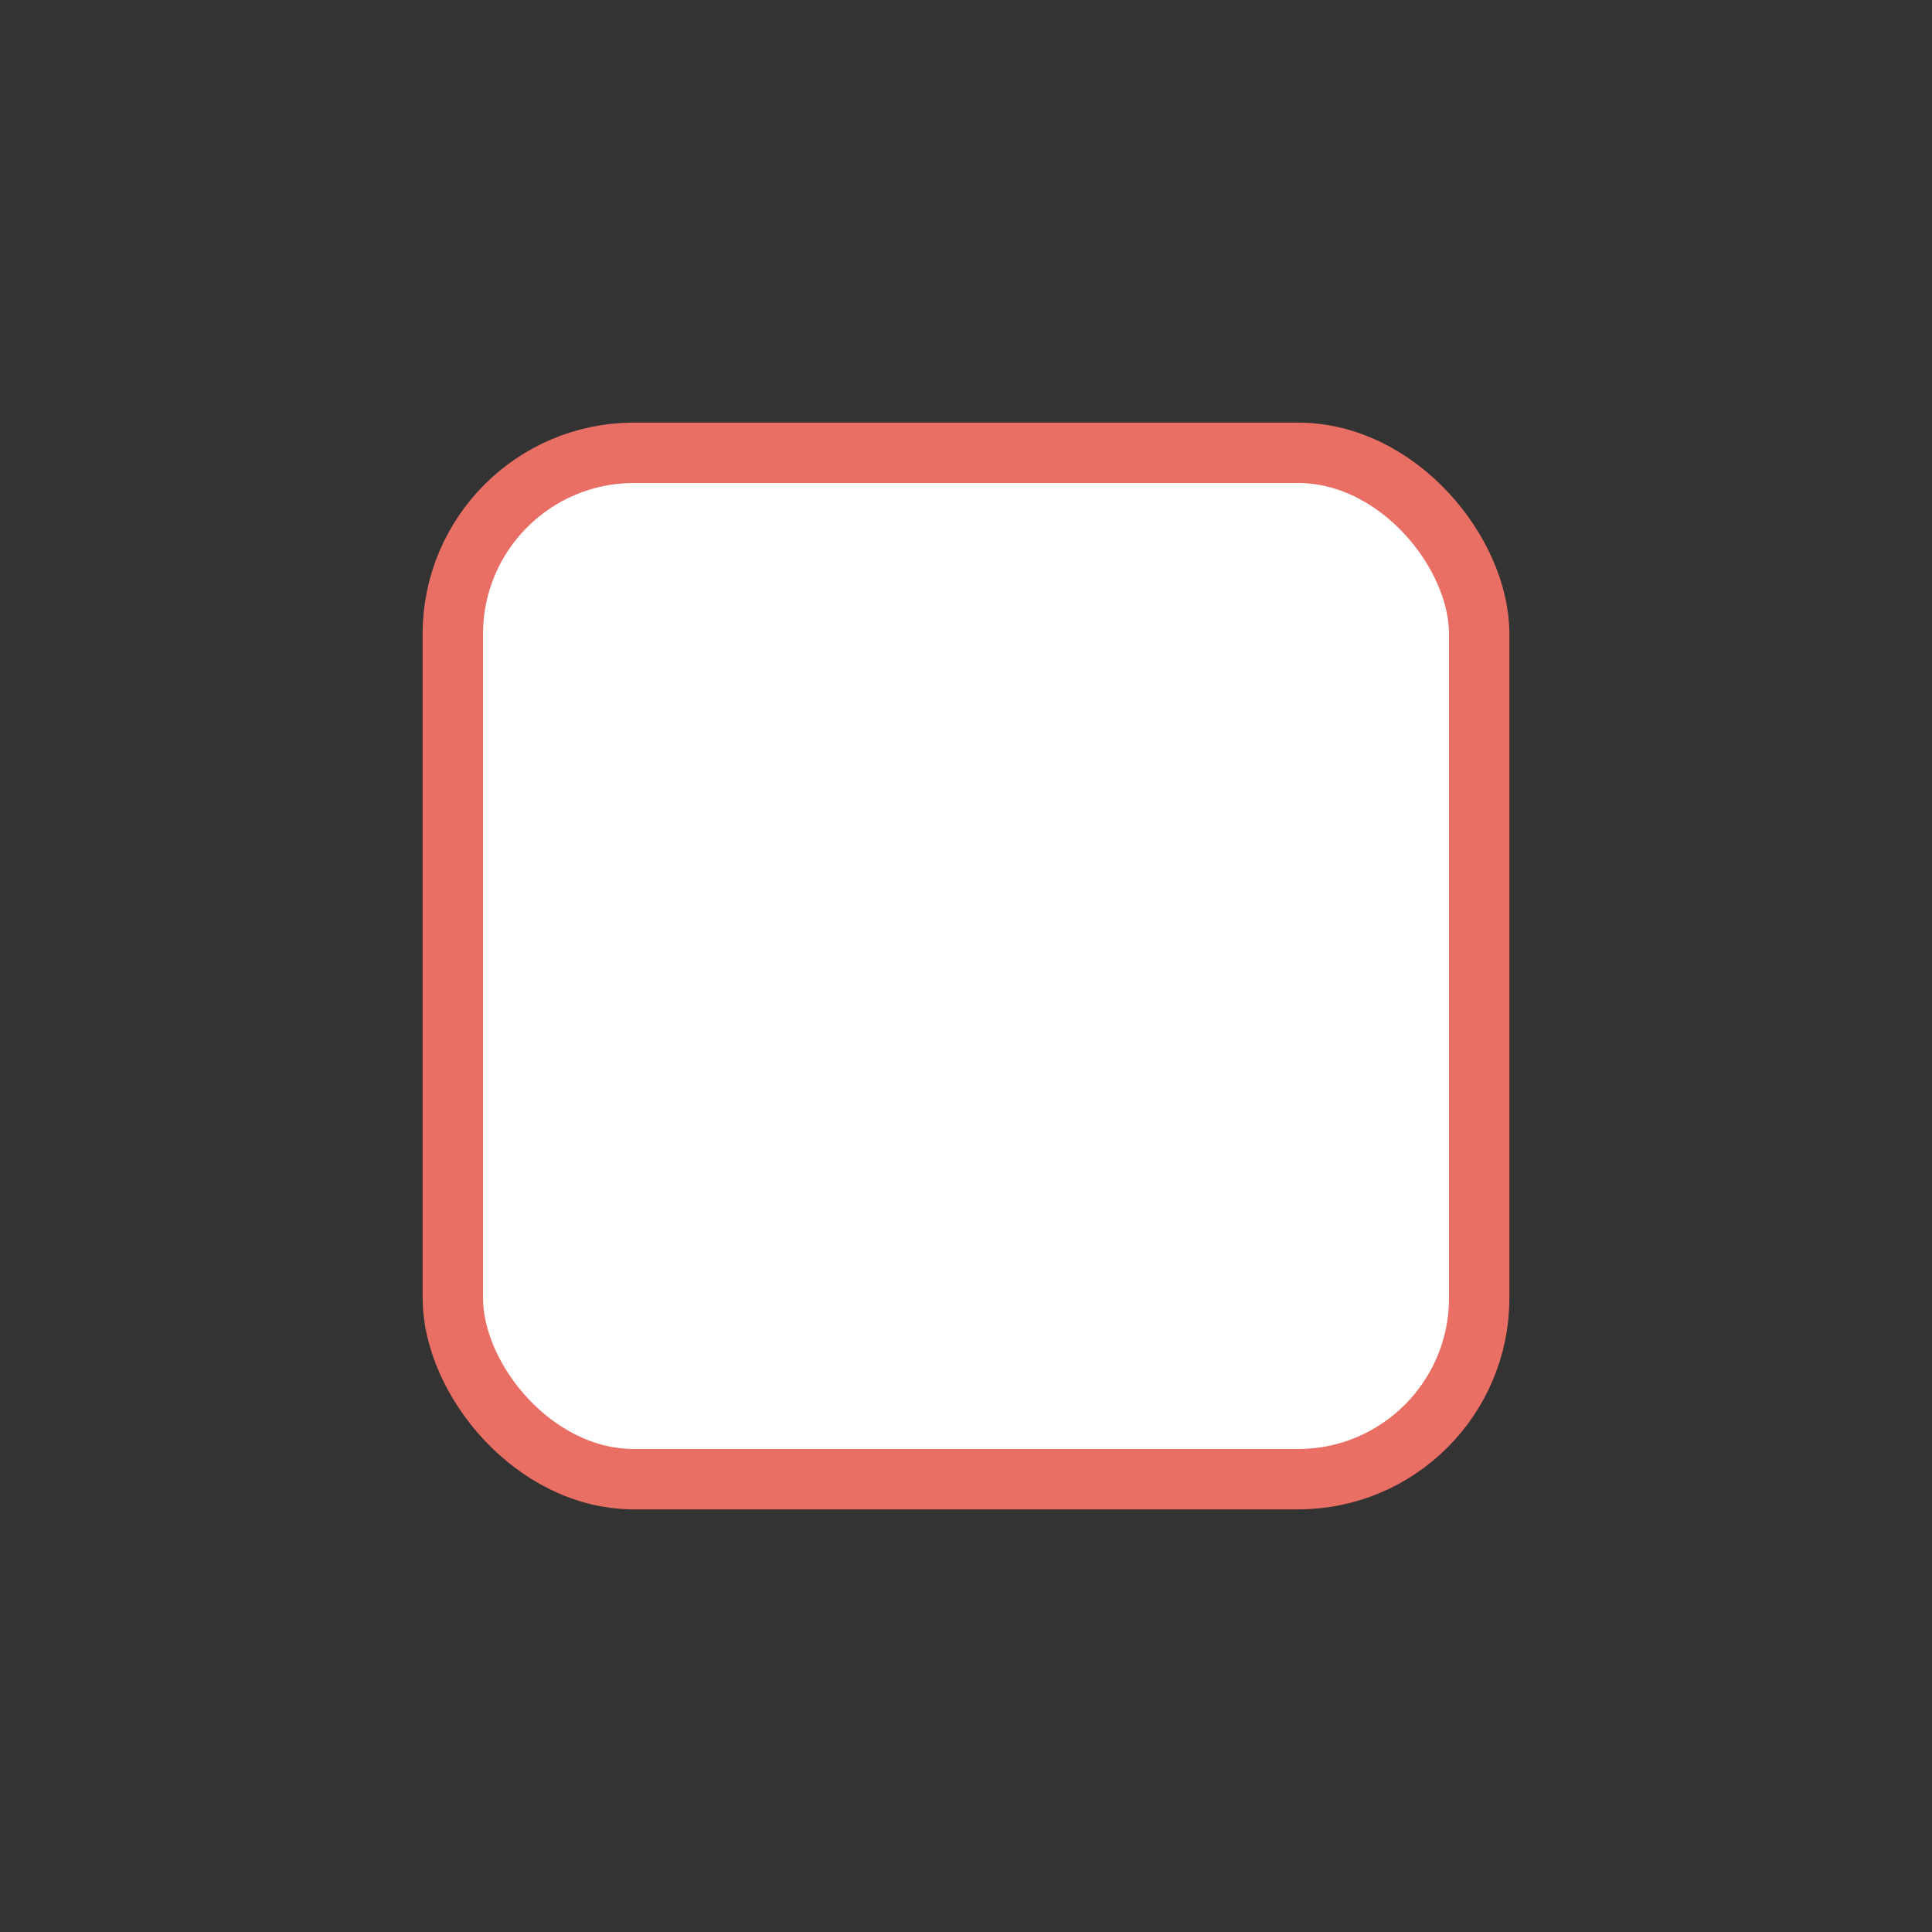 <svg height="32" viewBox="0 0 32 32" width="32" xmlns="http://www.w3.org/2000/svg"><rect x="0" y="0" width="32" height="32" fill="#333333" stroke="none"/><g fill="none" fill-rule="evenodd"><path d="m0 0h32v32h-32z"/><rect fill="#fff" height="17" rx="3" stroke="#e96e63" width="17" x="7.5" y="7.5"/></g></svg>
